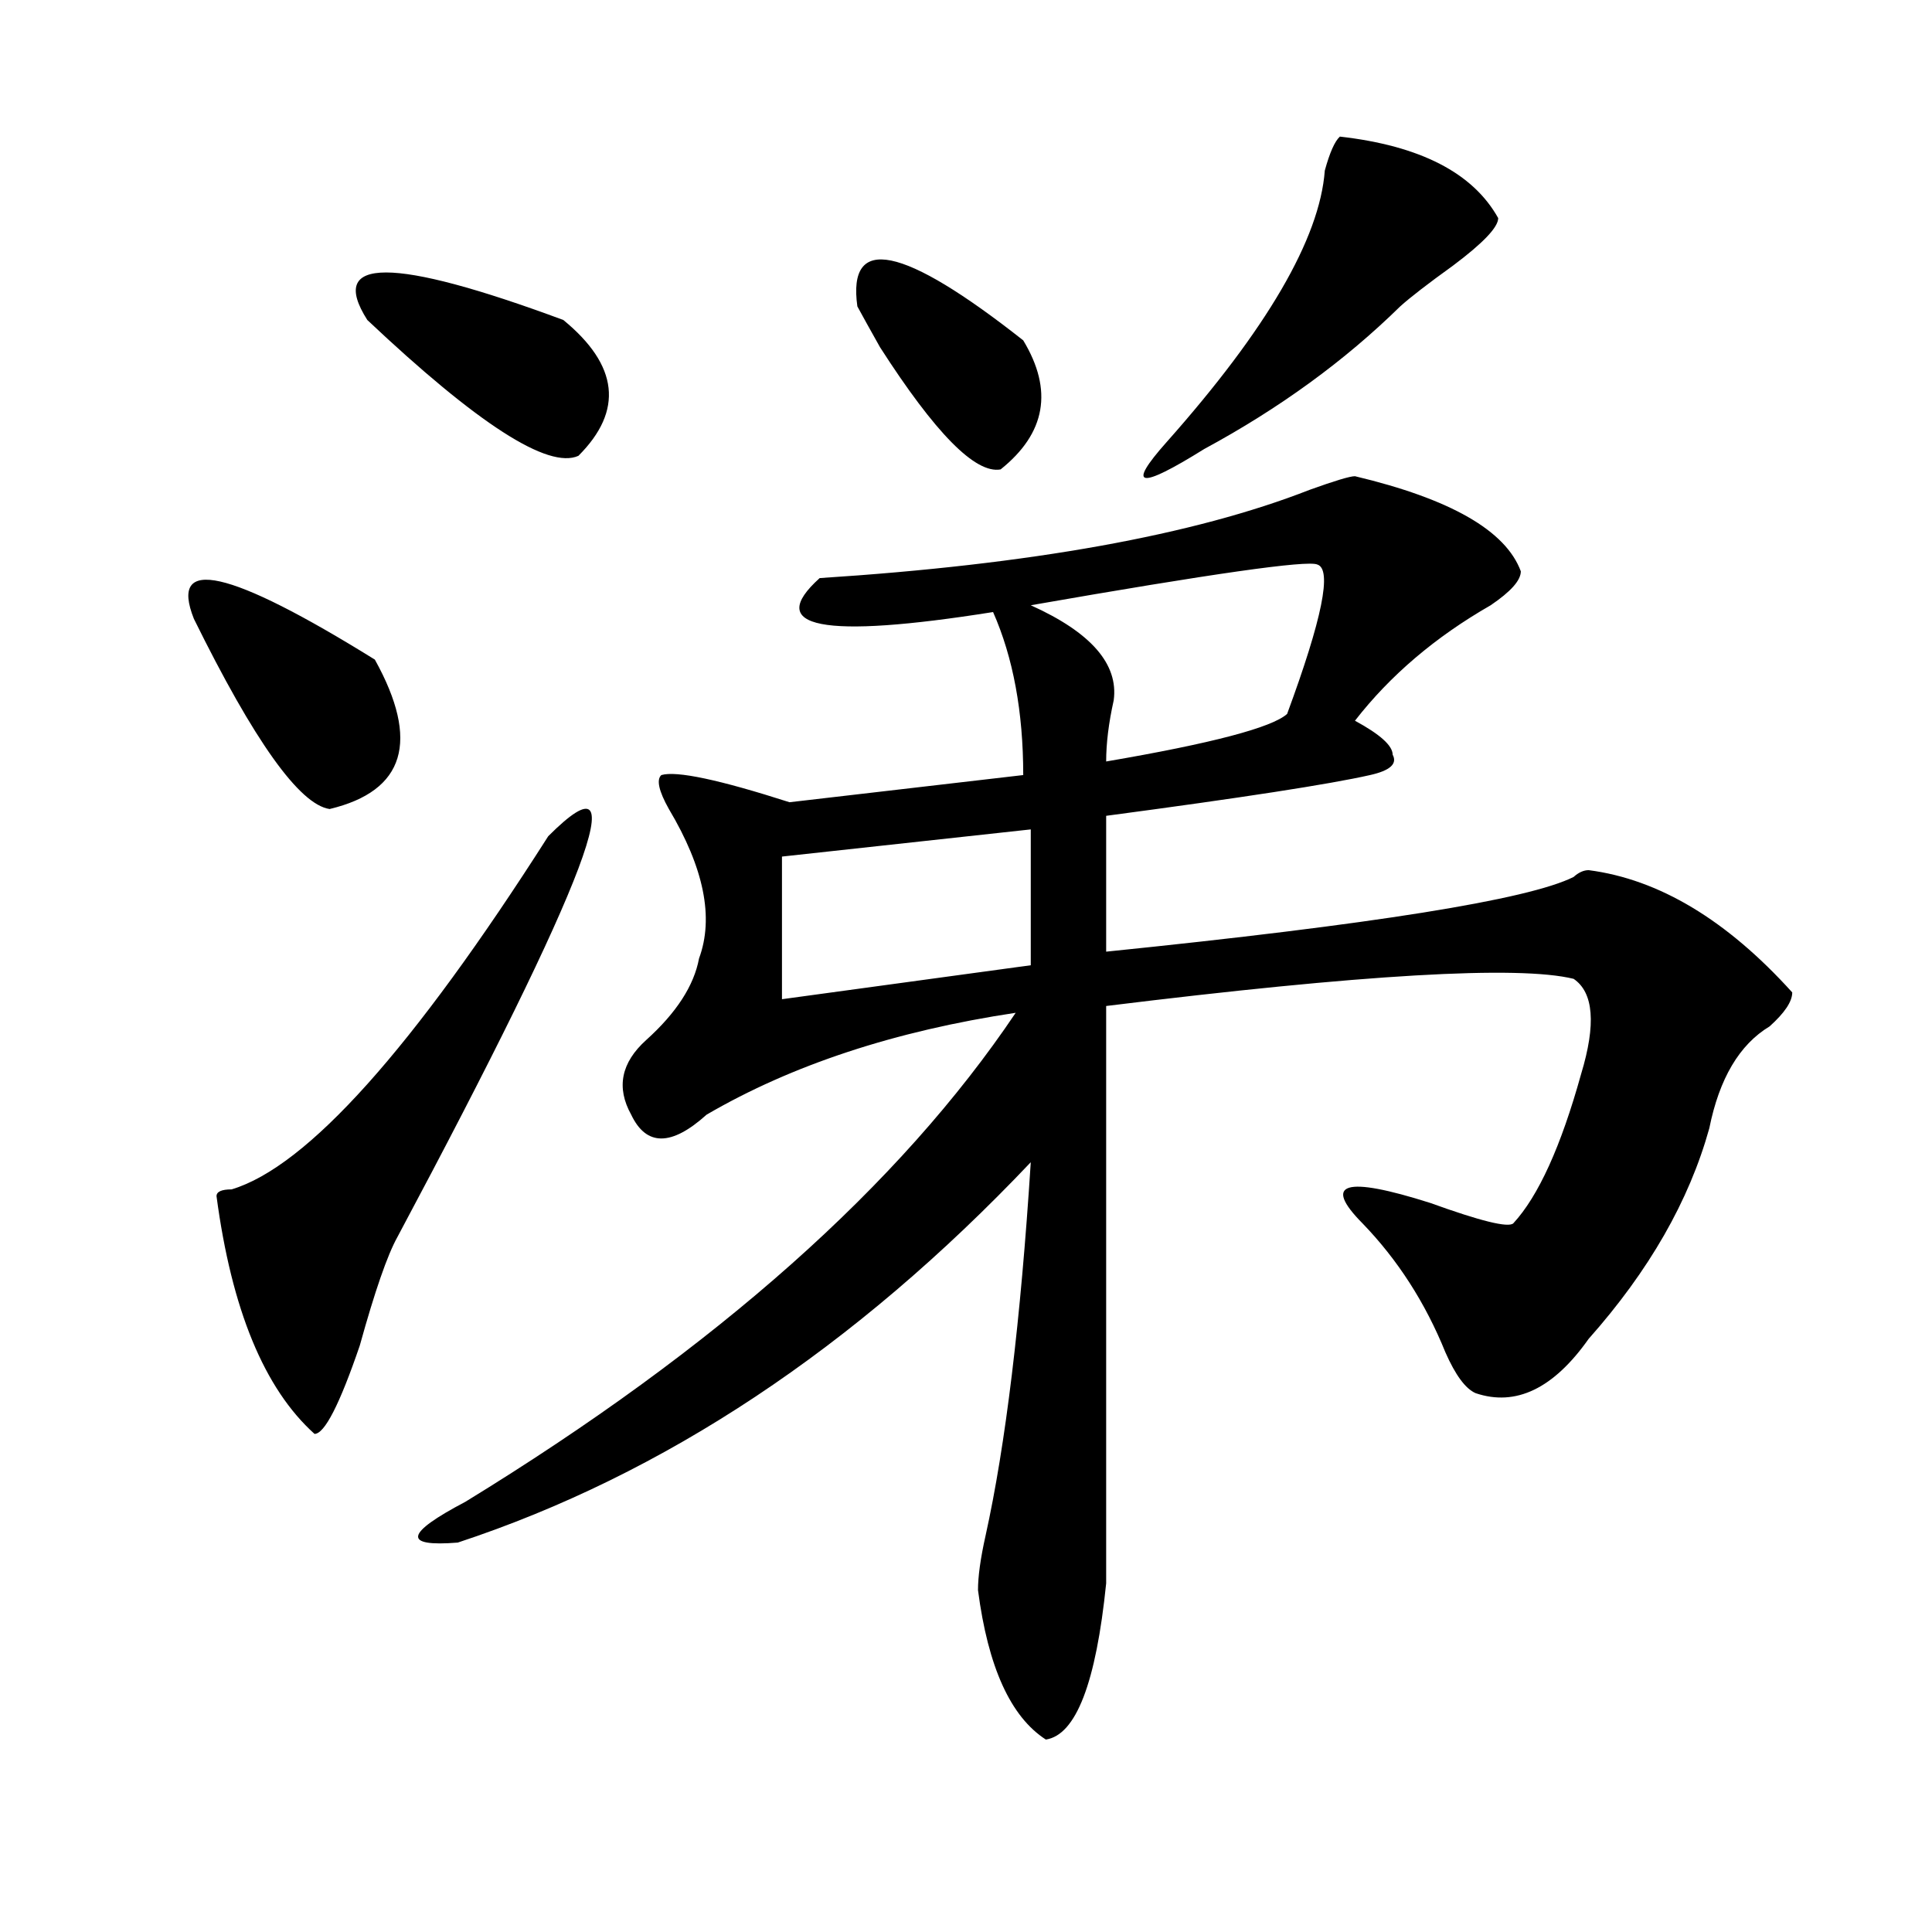 <?xml version="1.0" encoding="utf-8"?>
<!-- Generator: Adobe Illustrator 16.0.0, SVG Export Plug-In . SVG Version: 6.00 Build 0)  -->
<!DOCTYPE svg PUBLIC "-//W3C//DTD SVG 1.1//EN" "http://www.w3.org/Graphics/SVG/1.1/DTD/svg11.dtd">
<svg version="1.1" id="图层_1" xmlns="http://www.w3.org/2000/svg" xmlns:xlink="http://www.w3.org/1999/xlink" x="0px" y="0px"
	 width="1000px" height="1000px" viewBox="0 0 1000 1000" enable-background="new 0 0 1000 1000" xml:space="preserve">
<path d="M100.363,320.313c-13.048-32.794,18.171-25.763,93.656,21.094c23.414,42.188,15.609,68.006-23.414,77.344
	C154.996,416.443,131.582,383.594,100.363,320.313z M283.773,432.813c46.828-46.856,20.792,22.303-78.047,207.422
	c-5.243,9.394-11.707,28.125-19.512,56.25c-10.427,30.487-18.231,45.703-23.414,45.703c-26.036-23.4-42.926-64.435-50.73-123.047
	c0-2.307,2.562-3.516,7.805-3.516C158.898,603.925,213.531,543.006,283.773,432.813z M190.117,165.625
	c-20.853-32.794,12.987-32.794,101.461,0c28.597,23.456,31.219,46.912,7.805,70.313
	C283.773,242.969,247.312,219.568,190.117,165.625z M701.324,246.484c49.389,11.756,78.047,28.125,85.852,49.219
	c0,4.725-5.244,10.547-15.609,17.578c-28.658,16.425-52.072,36.365-70.242,59.766c12.987,7.031,19.512,12.909,19.512,17.578
	c2.561,4.725-1.342,8.24-11.707,10.547c-20.854,4.725-66.34,11.756-136.582,21.094v70.313
	c137.862-14.063,218.531-26.916,241.945-38.672c2.561-2.307,5.183-3.516,7.805-3.516c36.401,4.725,71.522,25.818,105.363,63.281
	c0,4.725-3.902,10.547-11.707,17.578c-15.609,9.394-26.036,26.972-31.219,52.734c-10.427,37.519-31.219,73.828-62.438,108.984
	c-18.231,25.818-37.743,35.156-58.535,28.125c-5.244-2.307-10.427-9.338-15.609-21.094c-10.427-25.763-24.756-48.01-42.926-66.797
	c-20.854-21.094-9.146-24.609,35.121-10.547c25.975,9.394,40.304,12.909,42.926,10.547c12.987-14.063,24.694-39.825,35.121-77.344
	c7.805-25.763,6.463-42.188-3.902-49.219c-28.658-7.031-109.266-2.307-241.945,14.063c0,154.688,0,254.334,0,298.828
	c-5.244,51.525-15.609,78.497-31.219,80.859c-18.231-11.756-29.938-37.519-35.121-77.344c0-7.031,1.28-16.425,3.902-28.125
	c10.365-46.856,18.17-111.291,23.414-193.359c-91.096,96.131-189.935,161.719-296.578,196.875
	c-28.657,2.307-27.316-4.669,3.902-21.094c130.058-79.65,224.994-164.025,284.871-253.125
	c-62.438,9.394-115.79,26.972-159.996,52.734c-18.231,16.425-31.219,16.425-39.023,0c-7.805-14.063-5.243-26.916,7.805-38.672
	c15.609-14.063,24.694-28.125,27.316-42.188c7.805-21.094,2.561-46.856-15.609-77.344c-5.244-9.338-6.524-15.216-3.902-17.578
	c7.805-2.307,29.877,2.362,66.34,14.063l120.973-14.063c0-32.794-5.244-60.919-15.609-84.375
	c-88.474,14.063-118.412,8.24-89.754-17.578c109.266-7.031,193.775-22.247,253.652-45.703
	C690.897,248.847,698.702,246.484,701.324,246.484z M533.523,429.297l-128.777,14.063v73.828l128.777-17.578V429.297z
	 M443.77,158.594c-5.244-37.463,23.414-31.641,85.852,17.578c15.609,25.818,11.707,48.065-11.707,66.797
	c-13.049,2.362-33.841-18.731-62.438-63.281C450.232,170.35,446.33,163.318,443.77,158.594z M681.813,292.188
	c-5.244-2.307-54.633,4.725-148.289,21.094c31.219,14.063,45.486,30.487,42.926,49.219c-2.622,11.756-3.902,22.303-3.902,31.641
	c54.633-9.338,85.852-17.578,93.656-24.609C684.373,320.313,689.617,294.55,681.813,292.188z M693.52,70.703
	c41.584,4.725,68.9,18.787,81.949,42.188c0,4.725-7.805,12.909-23.414,24.609c-13.049,9.394-22.134,16.425-27.316,21.094
	c-28.658,28.125-62.438,52.734-101.461,73.828c-33.841,21.094-40.365,19.94-19.512-3.516
	c52.011-58.557,79.327-105.469,81.949-140.625C688.275,78.943,690.897,73.065,693.52,70.703z"/>
</svg>
